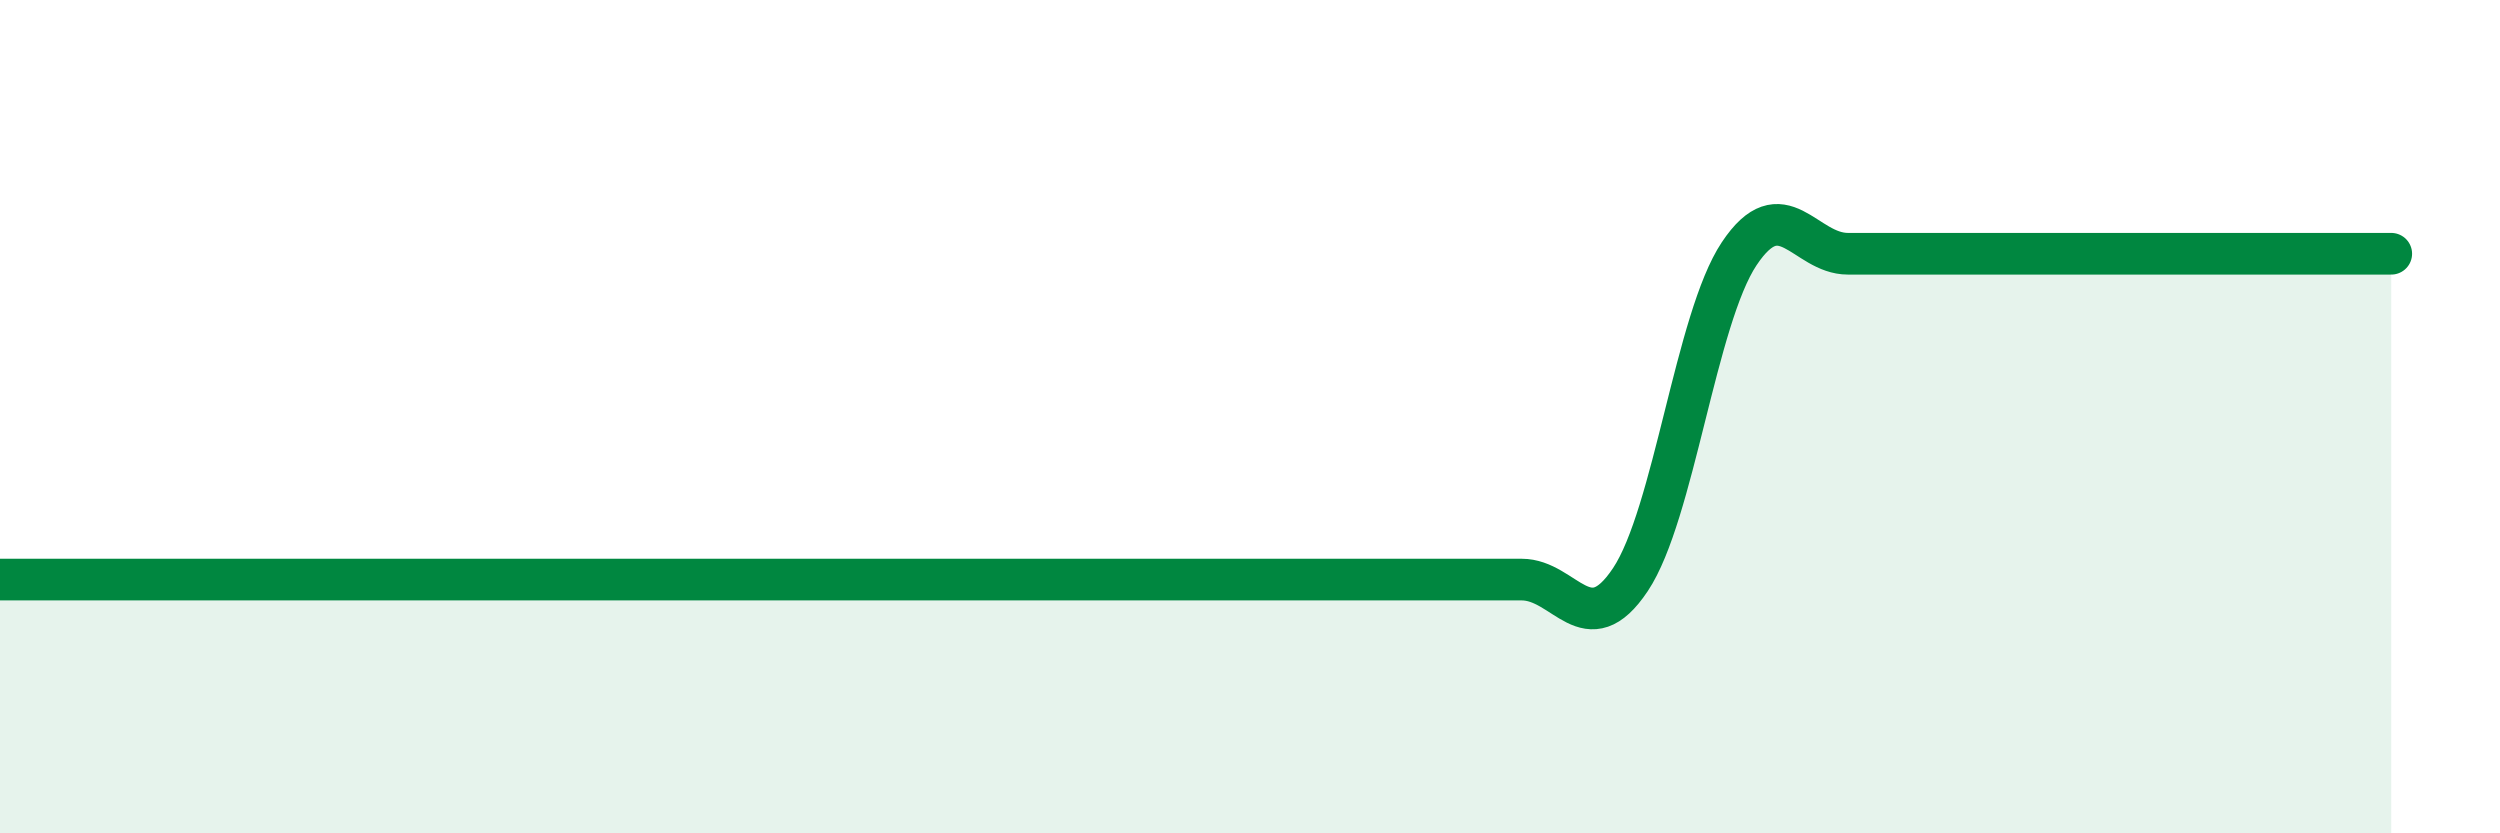 
    <svg width="60" height="20" viewBox="0 0 60 20" xmlns="http://www.w3.org/2000/svg">
      <path
        d="M 0,13.91 C 0.52,13.91 1.57,13.91 2.61,13.91 C 3.65,13.91 4.18,13.91 5.22,13.91 C 6.26,13.91 6.79,13.91 7.83,13.91 C 8.87,13.91 9.39,13.91 10.43,13.91 C 11.47,13.91 12,13.91 13.04,13.91 C 14.08,13.91 14.61,13.91 15.65,13.91 C 16.69,13.91 17.22,13.91 18.26,13.91 C 19.3,13.91 19.83,13.91 20.87,13.91 C 21.91,13.91 22.44,13.91 23.48,13.91 C 24.52,13.91 25.05,13.91 26.09,13.91 C 27.13,13.91 27.66,13.91 28.7,13.91 C 29.74,13.91 30.26,13.91 31.3,13.91 C 32.34,13.91 32.87,13.91 33.91,13.91 C 34.95,13.91 35.48,13.91 36.52,13.91 C 37.56,13.91 38.09,15.47 39.13,13.91 C 40.17,12.35 40.7,7.65 41.74,6.09 C 42.78,4.53 43.31,6.09 44.35,6.09 C 45.39,6.09 45.92,6.09 46.96,6.09 C 48,6.09 48.53,6.09 49.57,6.09 C 50.61,6.09 51.13,6.09 52.17,6.09 C 53.21,6.09 53.74,6.09 54.78,6.09 C 55.82,6.09 56.87,6.09 57.39,6.09L57.39 20L0 20Z"
        fill="#008740"
        opacity="0.1"
        stroke-linecap="round"
        stroke-linejoin="round"
      />
      <path
        d="M 0,13.91 C 0.52,13.91 1.57,13.91 2.61,13.91 C 3.65,13.91 4.18,13.91 5.22,13.91 C 6.26,13.91 6.79,13.91 7.83,13.91 C 8.87,13.91 9.39,13.91 10.43,13.91 C 11.47,13.91 12,13.91 13.04,13.91 C 14.08,13.91 14.61,13.91 15.65,13.91 C 16.69,13.91 17.22,13.91 18.26,13.91 C 19.3,13.91 19.83,13.91 20.87,13.91 C 21.91,13.91 22.44,13.91 23.48,13.91 C 24.52,13.91 25.05,13.91 26.09,13.91 C 27.13,13.91 27.66,13.91 28.7,13.91 C 29.74,13.91 30.26,13.91 31.3,13.91 C 32.34,13.91 32.87,13.91 33.91,13.91 C 34.95,13.91 35.48,13.91 36.52,13.91 C 37.56,13.91 38.09,15.47 39.13,13.91 C 40.17,12.35 40.7,7.65 41.74,6.09 C 42.78,4.53 43.31,6.09 44.35,6.09 C 45.39,6.09 45.92,6.09 46.96,6.09 C 48,6.09 48.53,6.09 49.57,6.09 C 50.61,6.09 51.13,6.09 52.17,6.09 C 53.21,6.09 53.74,6.09 54.78,6.09 C 55.82,6.09 56.87,6.09 57.39,6.09"
        stroke="#008740"
        stroke-width="1"
        fill="none"
        stroke-linecap="round"
        stroke-linejoin="round"
      />
    </svg>
  
